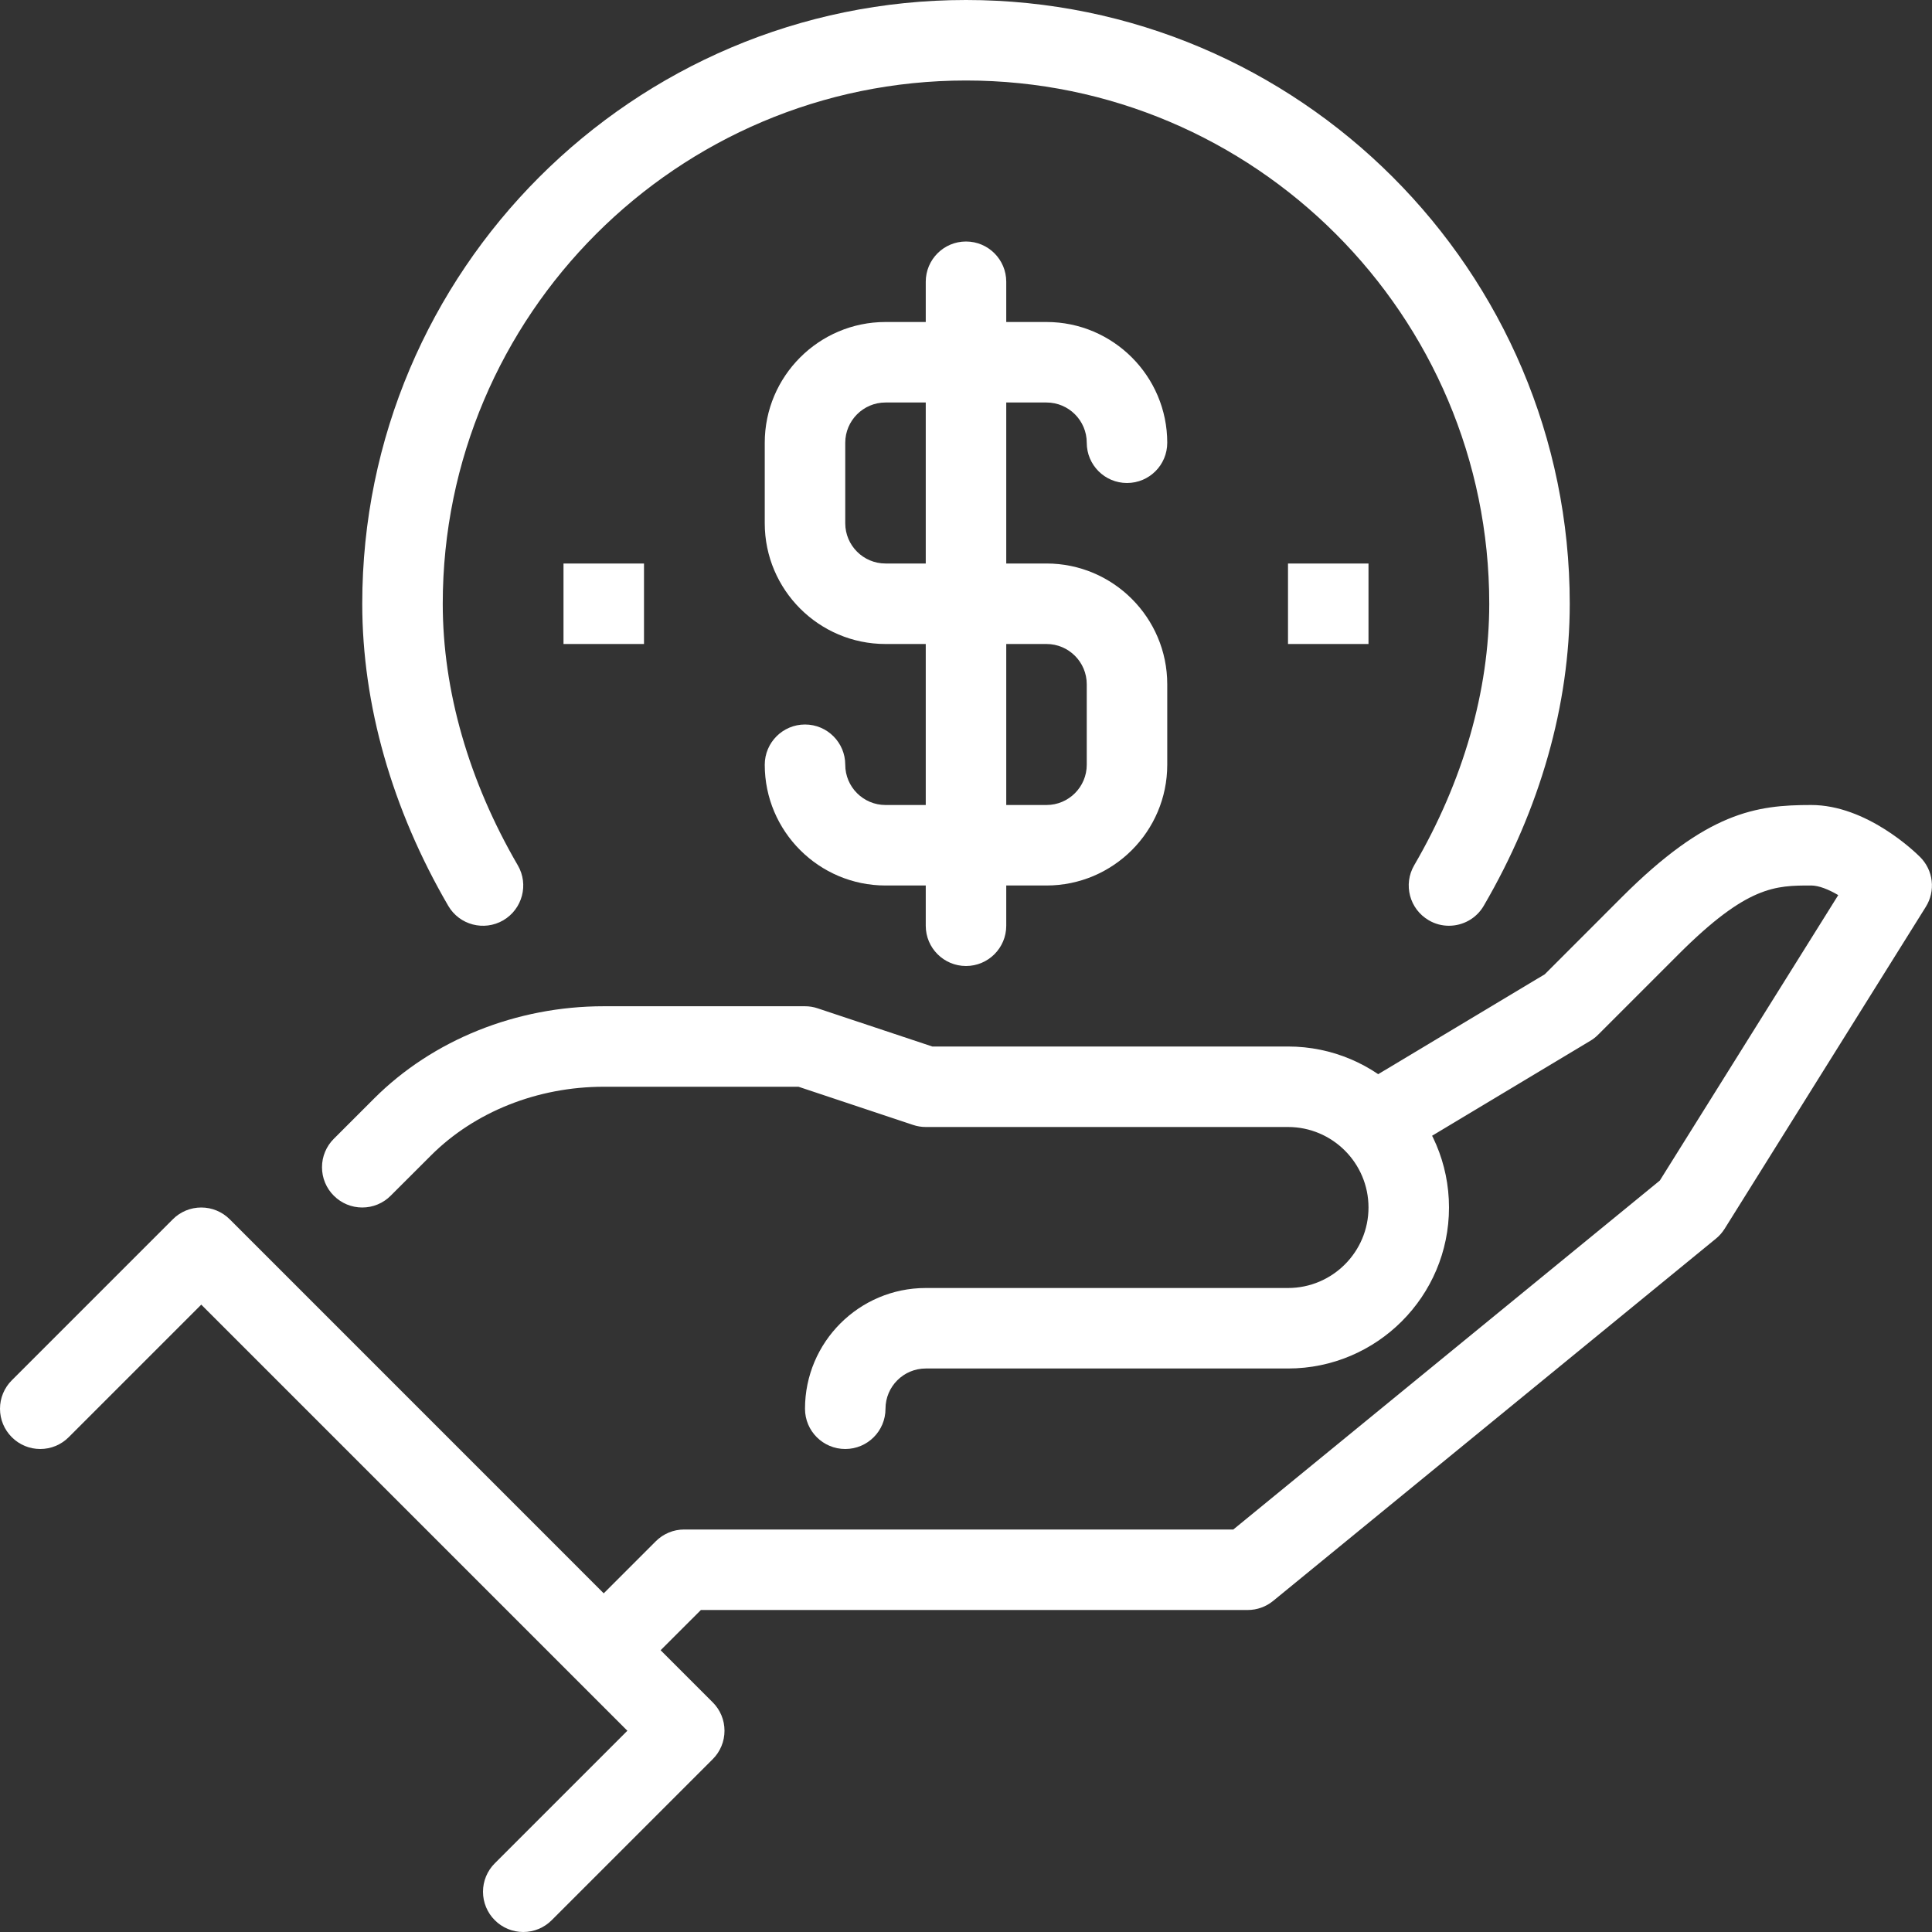 <svg width="36" height="36" viewBox="0 0 36 36" fill="none" xmlns="http://www.w3.org/2000/svg">
<rect x="0" y="0" width="36" height="36" fill="#333333" stroke="none"/>
<g clip-path="url(#clip0_7835_135)">
<path d="M15.75 27C15.336 27 15 26.665 15 26.25C15 25.009 16.009 24 17.25 24H24C24.828 24 25.5 23.327 25.5 22.5C25.5 21.673 24.828 21 24 21H17.25C17.17 21 17.09 20.987 17.013 20.961L14.879 20.25H11.25C10.017 20.25 8.844 20.717 8.031 21.53L7.28 22.28C7.211 22.35 7.128 22.405 7.037 22.443C6.946 22.481 6.849 22.5 6.75 22.5C6.652 22.5 6.554 22.481 6.463 22.443C6.372 22.405 6.29 22.35 6.22 22.28C6.15 22.211 6.095 22.128 6.057 22.037C6.019 21.946 6 21.848 6 21.75C6 21.651 6.019 21.554 6.057 21.463C6.095 21.372 6.15 21.289 6.22 21.22L6.97 20.47C8.063 19.377 9.623 18.75 11.25 18.75H15C15.08 18.75 15.161 18.763 15.237 18.789L17.372 19.5H24C25.655 19.5 27 20.845 27 22.5C27 24.154 25.655 25.5 24 25.5H17.25C16.837 25.5 16.5 25.836 16.5 26.25C16.5 26.665 16.164 27 15.75 27Z" fill="white"/>
<path d="M11.779 31.28L10.719 30.22L12.219 28.72C12.288 28.65 12.371 28.595 12.462 28.557C12.553 28.519 12.65 28.5 12.749 28.5H22.981L30.929 21.997L34.253 16.679C34.078 16.576 33.893 16.5 33.749 16.5C33.084 16.5 32.559 16.5 31.279 17.78L29.779 19.28C29.736 19.324 29.688 19.361 29.635 19.393L25.885 21.643L25.113 20.356L28.785 18.154L30.219 16.719C31.811 15.127 32.723 15 33.749 15C34.78 15 35.68 15.871 35.779 15.97C35.899 16.09 35.975 16.247 35.994 16.415C36.013 16.583 35.975 16.753 35.885 16.897L32.135 22.898C32.091 22.967 32.037 23.029 31.974 23.08L23.724 29.83C23.59 29.94 23.422 30 23.249 30H13.06L11.779 31.28Z" fill="white"/>
<path d="M9.75 36C9.652 36 9.554 35.981 9.463 35.943C9.372 35.905 9.289 35.85 9.22 35.78C9.15 35.711 9.095 35.628 9.057 35.537C9.019 35.446 9 35.348 9 35.25C9 35.151 9.019 35.054 9.057 34.963C9.095 34.872 9.15 34.789 9.22 34.72L11.69 32.25L3.75 24.31L1.28 26.78C1.211 26.85 1.128 26.905 1.037 26.943C0.946 26.981 0.849 27 0.75 27C0.652 27 0.554 26.981 0.463 26.943C0.372 26.905 0.29 26.85 0.22 26.78C0.15 26.71 0.095 26.628 0.057 26.537C0.019 26.446 0 26.348 0 26.25C0 26.151 0.019 26.054 0.057 25.963C0.095 25.872 0.15 25.789 0.22 25.72L3.22 22.72C3.289 22.65 3.372 22.595 3.463 22.557C3.554 22.519 3.652 22.5 3.75 22.5C3.849 22.5 3.946 22.519 4.037 22.557C4.128 22.595 4.211 22.65 4.281 22.72L13.28 31.72C13.35 31.789 13.405 31.872 13.443 31.963C13.481 32.054 13.5 32.151 13.5 32.25C13.5 32.348 13.481 32.446 13.443 32.537C13.405 32.628 13.35 32.711 13.28 32.78L10.28 35.78C10.211 35.85 10.128 35.905 10.037 35.943C9.946 35.981 9.849 36 9.75 36ZM26.999 17.25C26.871 17.25 26.741 17.218 26.623 17.148C26.264 16.939 26.143 16.48 26.352 16.122C27.266 14.552 27.75 12.868 27.75 11.25C27.75 5.874 23.376 1.5 18 1.5C12.624 1.5 8.25 5.874 8.25 11.25C8.25 12.868 8.734 14.552 9.648 16.123C9.857 16.48 9.735 16.939 9.377 17.149C9.019 17.356 8.561 17.237 8.352 16.878C7.305 15.079 6.75 13.132 6.75 11.25C6.75 5.047 11.797 0 18 0C24.203 0 29.25 5.047 29.25 11.25C29.25 13.132 28.697 15.079 27.648 16.877C27.509 17.117 27.257 17.25 26.999 17.25Z" fill="white"/>
<path d="M19.5 16.5H16.5C15.26 16.5 14.25 15.491 14.25 14.25C14.25 13.836 14.586 13.5 15 13.5C15.414 13.5 15.75 13.836 15.75 14.25C15.75 14.664 16.087 15 16.5 15H19.5C19.914 15 20.25 14.663 20.25 14.25V12.75C20.25 12.337 19.914 12 19.5 12H16.5C15.26 12 14.25 10.991 14.25 9.75V8.25C14.25 7.01 15.26 6 16.5 6H19.5C20.741 6 21.75 7.01 21.75 8.25C21.75 8.664 21.415 9 21 9C20.585 9 20.25 8.664 20.25 8.25C20.25 7.837 19.914 7.5 19.5 7.5H16.5C16.087 7.5 15.75 7.837 15.75 8.25V9.75C15.75 10.164 16.087 10.5 16.5 10.5H19.5C20.741 10.5 21.75 11.51 21.75 12.75V14.25C21.75 15.491 20.741 16.5 19.5 16.5Z" fill="white"/>
<path d="M18 18C17.586 18 17.25 17.664 17.25 17.25V5.25C17.25 4.836 17.586 4.5 18 4.5C18.414 4.5 18.75 4.836 18.75 5.25V17.25C18.75 17.664 18.414 18 18 18ZM24 10.5H25.5V12H24V10.5ZM10.5 10.5H12V12H10.5V10.5Z" fill="white"/>
</g>
<defs>
<clipPath id="clip0_7835_135">
<rect width="36" height="36" fill="white"/>
</clipPath>
</defs>
</svg>
